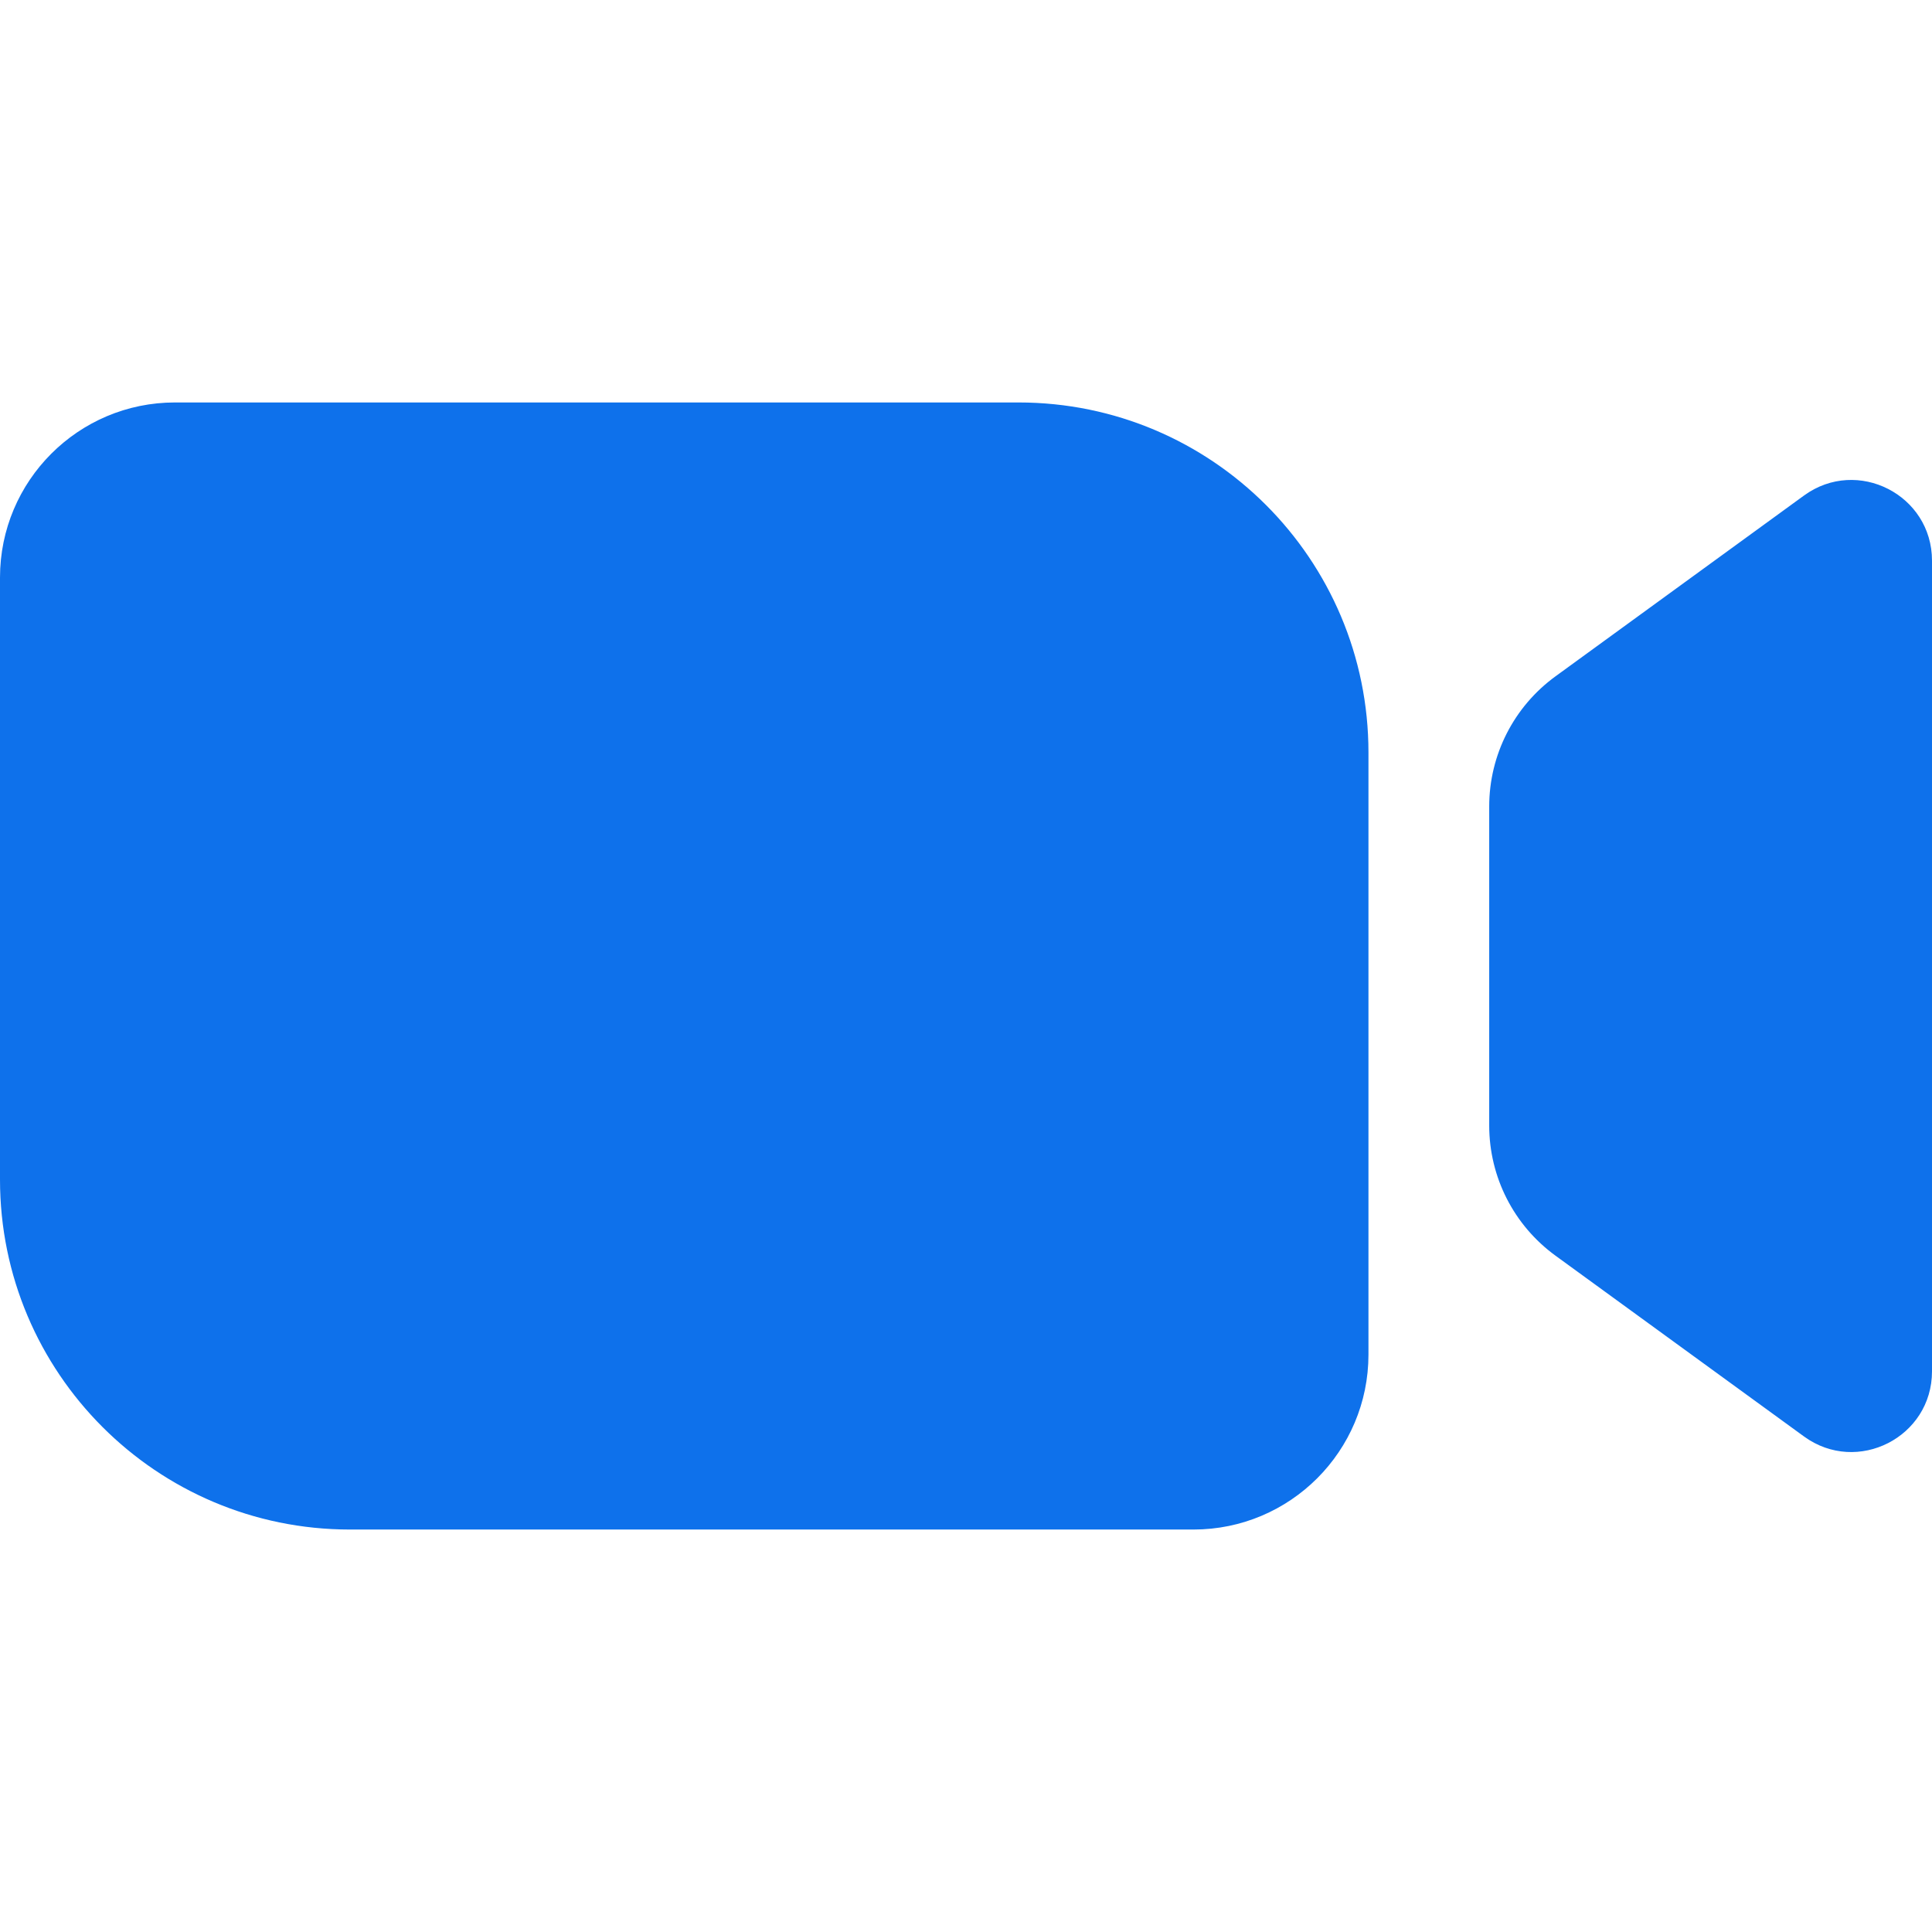 <svg width="800px" height="800px" viewBox="0 0 16 16" fill="none" xmlns="http://www.w3.org/2000/svg">
  <path fill-rule="evenodd" clip-rule="evenodd" d="M1.449 3.333C0.649 3.333 0 3.982 0 4.783V9.769C0 11.369 1.298 12.667 2.898 12.667H9.884C10.684 12.667 11.333 12.018 11.333 11.218V6.232C11.333 4.631 10.036 3.333 8.435 3.333H1.449ZM16 4.643V11.357C16 11.902 15.382 12.217 14.941 11.897L12.882 10.399C12.537 10.148 12.333 9.748 12.333 9.321V6.679C12.333 6.252 12.537 5.852 12.882 5.601L14.941 4.103C15.382 3.783 16 4.098 16 4.643Z" fill="#0E71EB"/>
</svg>